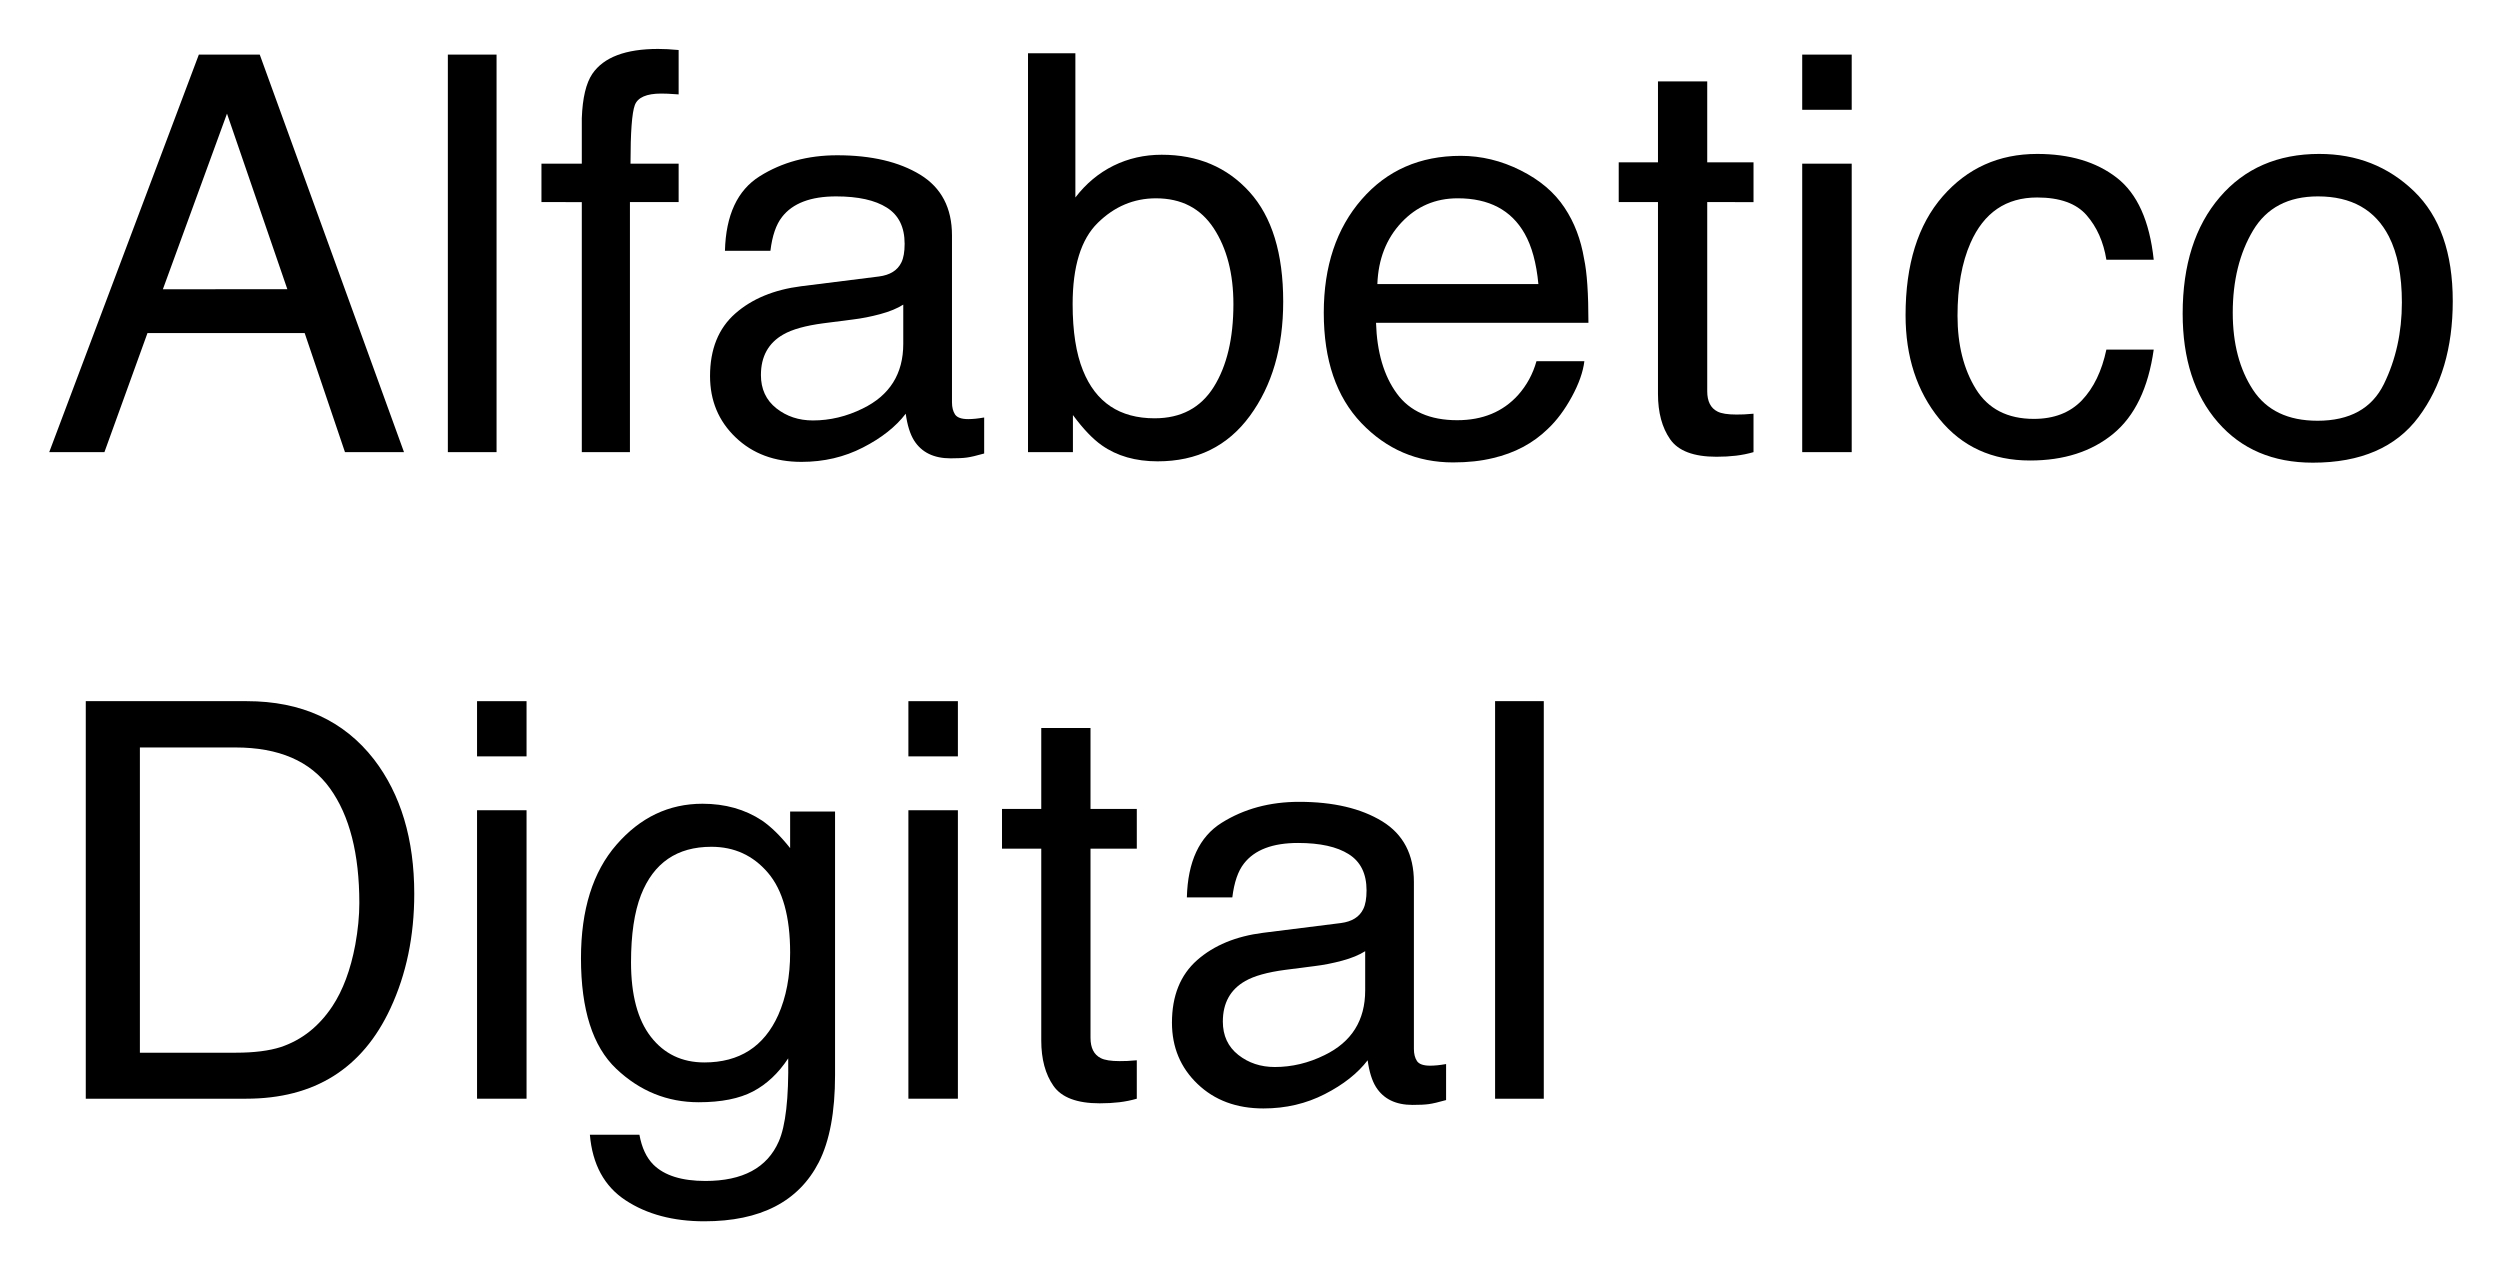 <svg xmlns="http://www.w3.org/2000/svg" role="img" xmlns:xlink="http://www.w3.org/1999/xlink" viewBox="-4.45 1.05 270.66 137.16"><title>Alfabetico Digital (member) logo</title><defs><path d="M26.66-17.637L20.125-36.648l-6.941 19.012zm-9.582-25.402h6.594L39.289 0h-6.391l-4.363-12.891H11.516L6.855 0H.879zm0 0" id="a"/><path d="M4.016-43.039h5.273V0H4.016zm0 0" id="b"/><path d="M5.188-36.152c.078-2.188.457-3.789 1.141-4.805 1.23-1.797 3.602-2.695 7.117-2.695.332 0 .676.012 1.027.027.352.02.754.051 1.199.09v4.805c-.547-.039-.941-.062-1.184-.074-.246-.008-.473-.016-.691-.016-1.602 0-2.555.418-2.867 1.246-.312.832-.469 2.945-.469 6.344h5.211v4.16h-5.273V0H5.188v-27.07H.82v-4.16H5.188zm0 0" id="c"/><path d="M7.91-8.352c0 1.523.559 2.727 1.668 3.605 1.113.879 2.434 1.316 3.957 1.316 1.855 0 3.652-.43 5.391-1.289 2.93-1.426 4.395-3.758 4.395-7v-4.25c-.645.41-1.477.754-2.492 1.027-1.016.273-2.008.469-2.984.586l-3.195.41c-1.914.254-3.352.656-4.305 1.203-1.621.918-2.434 2.383-2.434 4.391zm12.773-10.664c1.211-.156 2.02-.664 2.434-1.523.234-.469.352-1.141.352-2.02 0-1.797-.641-3.102-1.922-3.91-1.277-.812-3.109-1.219-5.492-1.219-2.754 0-4.707.742-5.859 2.227-.645.82-1.062 2.043-1.258 3.664H4.016c.098-3.867 1.352-6.559 3.762-8.07 2.414-1.516 5.211-2.273 8.395-2.273 3.691 0 6.688.703 8.992 2.109 2.285 1.406 3.43 3.594 3.43 6.562v18.078c0 .547.113.984.336 1.32.227.332.699.496 1.422.496.234 0 .5-.016.789-.043.293-.031.609-.074.938-.133V.148c-.82.234-1.445.379-1.875.438-.43.059-1.016.086-1.758.086-1.816 0-3.133-.641-3.953-1.93-.43-.684-.734-1.652-.906-2.902C22.512-2.754 20.969-1.531 18.953-.5 16.941.535 14.727 1.055 12.305 1.055c-2.91 0-5.289-.883-7.133-2.652-1.848-1.766-2.77-3.98-2.77-6.637 0-2.91.91-5.164 2.723-6.766 1.816-1.602 4.203-2.586 7.148-2.961zm0 0" id="d"/><path d="M3.457-43.184h5.129v15.613c1.152-1.504 2.527-2.648 4.129-3.441 1.602-.789 3.34-1.184 5.215-1.184 3.906 0 7.074 1.34 9.508 4.027 2.43 2.684 3.648 6.645 3.648 11.879 0 4.961-1.203 9.082-3.605 12.363C25.078-.645 21.75.996 17.492.996c-2.383 0-4.398-.574-6.039-1.73-.977-.684-2.02-1.773-3.133-3.281V0H3.457zM17.168-3.664c2.852 0 4.984-1.133 6.402-3.398 1.414-2.266 2.125-5.25 2.125-8.961 0-3.301-.711-6.039-2.125-8.203-1.418-2.168-3.5-3.254-6.258-3.254-2.402 0-4.504.887-6.312 2.668-1.805 1.777-2.711 4.703-2.711 8.789 0 2.949.375 5.34 1.117 7.176 1.387 3.457 3.973 5.184 7.762 5.184zm0 0" id="e"/><path d="M16.934-32.078c2.227 0 4.387.52 6.473 1.566 2.09 1.043 3.684 2.395 4.777 4.059 1.055 1.582 1.758 3.426 2.109 5.535.312 1.445.469 3.75.469 6.914H7.766c.098 3.184.848 5.738 2.254 7.66 1.406 1.926 3.582 2.887 6.535 2.887 2.754 0 4.949-.91 6.59-2.723.938-1.055 1.602-2.277 1.992-3.664h5.184c-.137 1.152-.59 2.438-1.359 3.852-.773 1.418-1.637 2.574-2.594 3.473C24.766-.957 22.781.098 20.422.645c-1.27.312-2.707.469-4.309.469-3.906 0-7.215-1.422-9.934-4.262-2.715-2.844-4.07-6.82-4.07-11.938 0-5.039 1.367-9.133 4.102-12.277 2.734-3.145 6.309-4.715 10.723-4.715zm8.41 13.883c-.215-2.285-.715-4.109-1.496-5.477-1.445-2.539-3.855-3.809-7.238-3.809-2.422 0-4.453.875-6.094 2.621-1.641 1.75-2.508 3.969-2.605 6.664zm0 0" id="f"/><path d="M4.922-40.137h5.332v8.762h5.012v4.305H10.254v20.477c0 1.094.371 1.828 1.113 2.199.41.215 1.094.324 2.051.324.254 0 .527-.008.82-.016.293-.012.637-.035 1.027-.074V0c-.605.176-1.238.305-1.891.383C12.719.461 12.012.5 11.25.5 8.789.5 7.117-.133 6.242-1.391c-.879-1.262-1.32-2.898-1.32-4.906V-27.07h-4.25V-31.375h4.25zm0 0" id="g"/><path d="M3.867-31.23h5.359V0H3.867zm0-11.809h5.359v5.977H3.867zm0 0" id="h"/><path d="M15.969-32.285c3.535 0 6.41.859 8.625 2.578 2.219 1.719 3.551 4.676 4 8.879h-5.125c-.312-1.934-1.027-3.543-2.141-4.82-1.113-1.281-2.898-1.922-5.359-1.922-3.359 0-5.766 1.641-7.211 4.922-.938 2.129-1.406 4.758-1.406 7.883 0 3.145.664 5.789 1.992 7.938 1.328 2.148 3.422 3.227 6.273 3.227 2.188 0 3.918-.672 5.199-2.008 1.277-1.34 2.16-3.172 2.652-5.492h5.125c-.586 4.16-2.051 7.199-4.395 9.125C21.855-.055 18.859.906 15.203.906c-4.102 0-7.371-1.496-9.812-4.496-2.441-2.996-3.664-6.742-3.664-11.234 0-5.508 1.34-9.793 4.016-12.863 2.676-3.066 6.086-4.598 10.227-4.598zm0 0" id="i"/><path d="M16.32-3.398c3.496 0 5.891-1.324 7.191-3.969 1.297-2.648 1.949-5.594 1.949-8.836 0-2.93-.469-5.312-1.406-7.148C22.57-26.242 20.008-27.688 16.375-27.688c-3.223 0-5.562 1.234-7.031 3.695-1.465 2.461-2.195 5.43-2.195 8.906 0 3.34.734 6.121 2.195 8.348 1.465 2.227 3.789 3.34 6.977 3.34zm.203-28.887c4.043 0 7.461 1.348 10.254 4.043 2.793 2.695 4.191 6.66 4.191 11.895 0 5.059-1.234 9.238-3.695 12.539C24.812-.508 20.996 1.141 15.82 1.141c-4.316 0-7.742-1.457-10.281-4.379C3-6.156 1.727-10.078 1.727-15c0-5.273 1.34-9.473 4.016-12.598 2.676-3.125 6.27-4.688 10.781-4.688zm0 0" id="j"/><path d="M21.094-4.98c1.973 0 3.594-.207 4.863-.613 2.266-.762 4.121-2.227 5.566-4.398 1.152-1.738 1.984-3.961 2.492-6.68.293-1.621.438-3.125.438-4.508 0-5.332-1.059-9.477-3.18-12.422-2.117-2.949-5.531-4.426-10.238-4.426H10.695v33.047zM4.836-43.039h17.43c5.918 0 10.508 2.102 13.77 6.301 2.91 3.789 4.363 8.645 4.363 14.559 0 4.57-.859 8.703-2.578 12.395C34.793-3.262 29.59 0 22.207 0H4.836zm0 0" id="k"/><path d="M14.941-31.934c2.461 0 4.609.605 6.445 1.816.996.684 2.012 1.68 3.047 2.988v-3.957h4.863v28.539c0 3.984-.586 7.125-1.758 9.43-2.188 4.258-6.32 6.391-12.391 6.391-3.379 0-6.223-.758-8.527-2.273-2.305-1.512-3.594-3.883-3.867-7.102h5.363c.254 1.406.758 2.488 1.523 3.25 1.191 1.172 3.062 1.758 5.625 1.758 4.043 0 6.688-1.426 7.938-4.277.742-1.68 1.086-4.676 1.023-8.996-1.055 1.602-2.32 2.797-3.805 3.578C18.938-.008 16.973.383 14.531.383c-3.398 0-6.371-1.207-8.922-3.621-2.547-2.41-3.82-6.402-3.82-11.965 0-5.254 1.281-9.359 3.852-12.305 2.566-2.949 5.668-4.426 9.301-4.426zm9.492 16.113c0-3.887-.801-6.766-2.402-8.641s-3.641-2.812-6.125-2.812c-3.711 0-6.25 1.734-7.617 5.211-.723 1.855-1.082 4.289-1.082 7.297 0 3.535.719 6.227 2.152 8.07 1.438 1.848 3.367 2.77 5.789 2.77 3.789 0 6.453-1.707 7.996-5.129.859-1.934 1.289-4.188 1.289-6.766zm0 0" id="l"/></defs><use y="50" xlink:href="#a"/><use x="40.02" y="50" xlink:href="#b"/><use x="53.35" y="50" xlink:href="#c"/><use x="70.02" y="50" xlink:href="#d"/><use x="103.389" y="50" xlink:href="#e"/><use x="136.758" y="50" xlink:href="#f"/><use x="170.127" y="50" xlink:href="#g"/><use x="186.797" y="50" xlink:href="#h"/><use x="200.127" y="50" xlink:href="#i"/><use x="230.127" y="50" xlink:href="#j"/><g><use y="120" xlink:href="#k"/><use x="43.33" y="120" xlink:href="#h"/><use x="56.66" y="120" xlink:href="#l"/><use x="90.029" y="120" xlink:href="#h"/><use x="103.359" y="120" xlink:href="#g"/><use x="120.029" y="120" xlink:href="#d"/><use x="153.398" y="120" xlink:href="#b"/></g></svg>